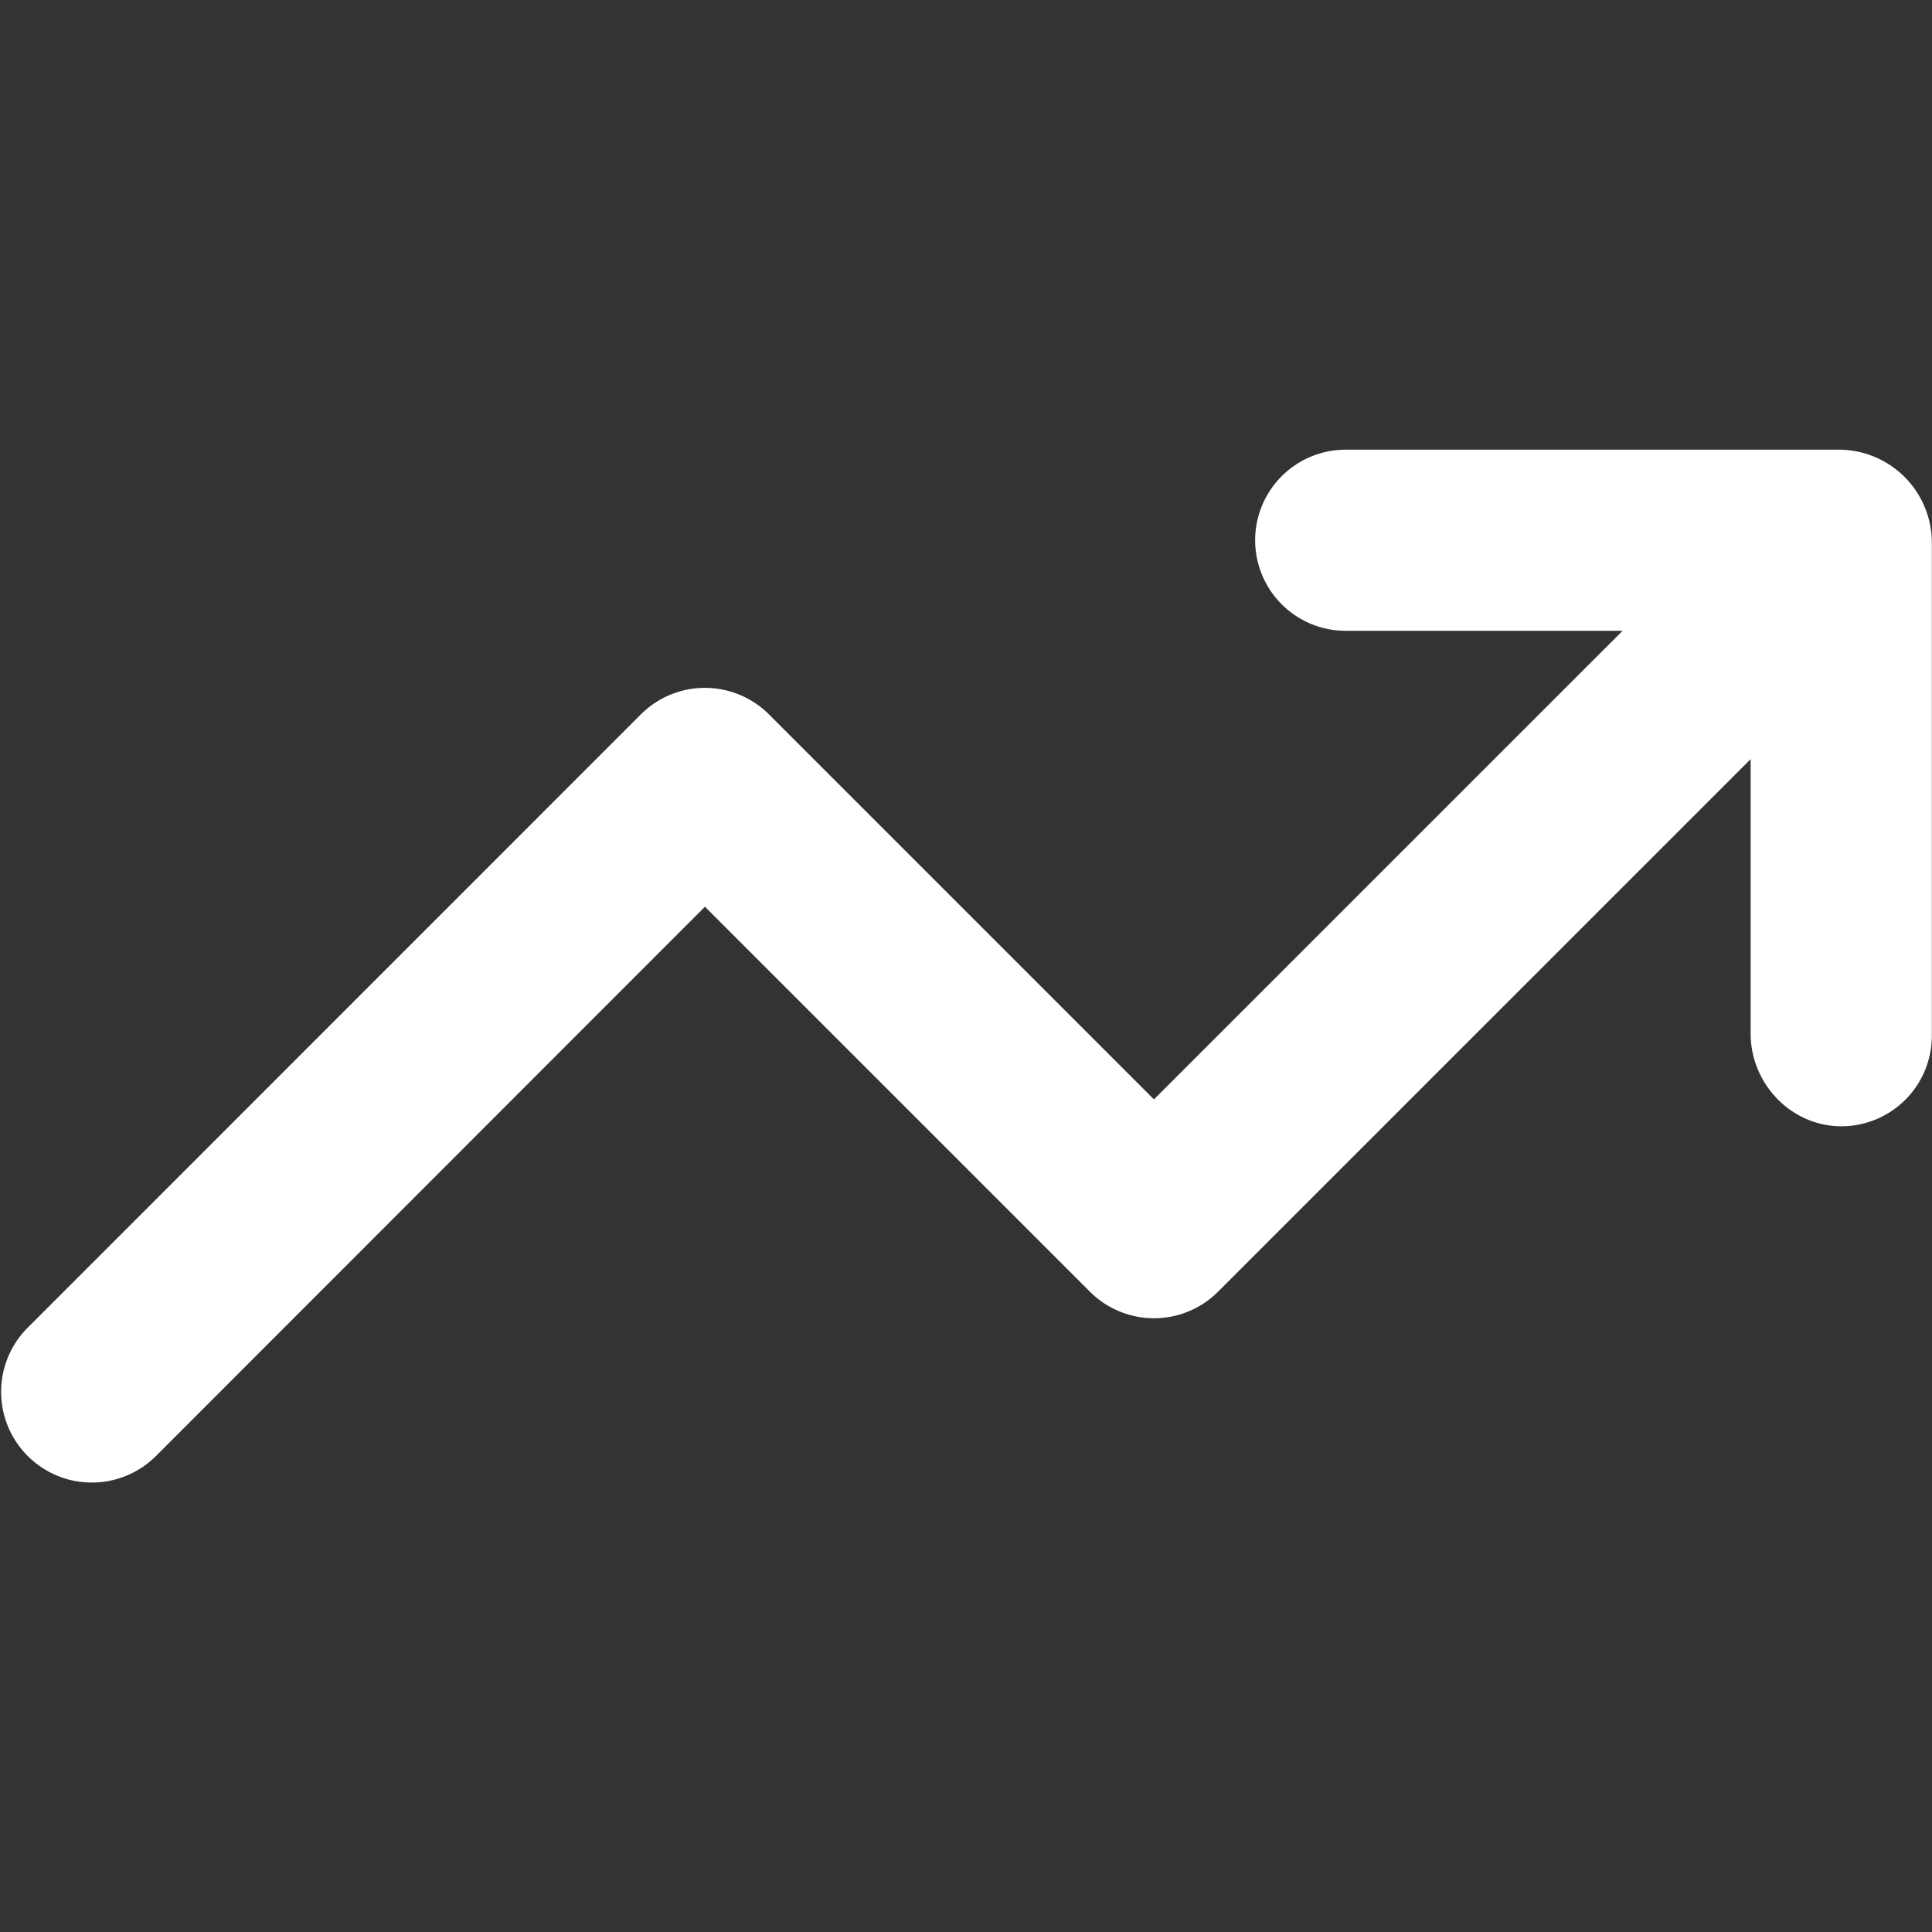 <svg xmlns="http://www.w3.org/2000/svg" version="1.1" xmlns:xlink="http://www.w3.org/1999/xlink" width="512" height="512" x="0" y="0" viewBox="0 0 512 512" style="enable-background:new 0 0 512 512" xml:space="preserve" class=""><rect x="0" y="0" width="512" height="512" fill="#333333" stroke="none"/><g><path d="M463.94 201.18v72.74c0 13.46 11 24.8 24.48 24.55a24 24 0 0 0 23.54-24V143.86a24.68 24.68 0 0 0-24.69-24.69H356.63a24 24 0 0 0 0 48H430L305.81 291.35l-102-102a24 24 0 0 0-34 0L7.34 351.85a24 24 0 0 0 34 34l145.48-145.56 102 102a24 24 0 0 0 34 0z" data-name="ARROW 48" fill="#ffffff" opacity="1" data-original="#000000"></path></g></svg>